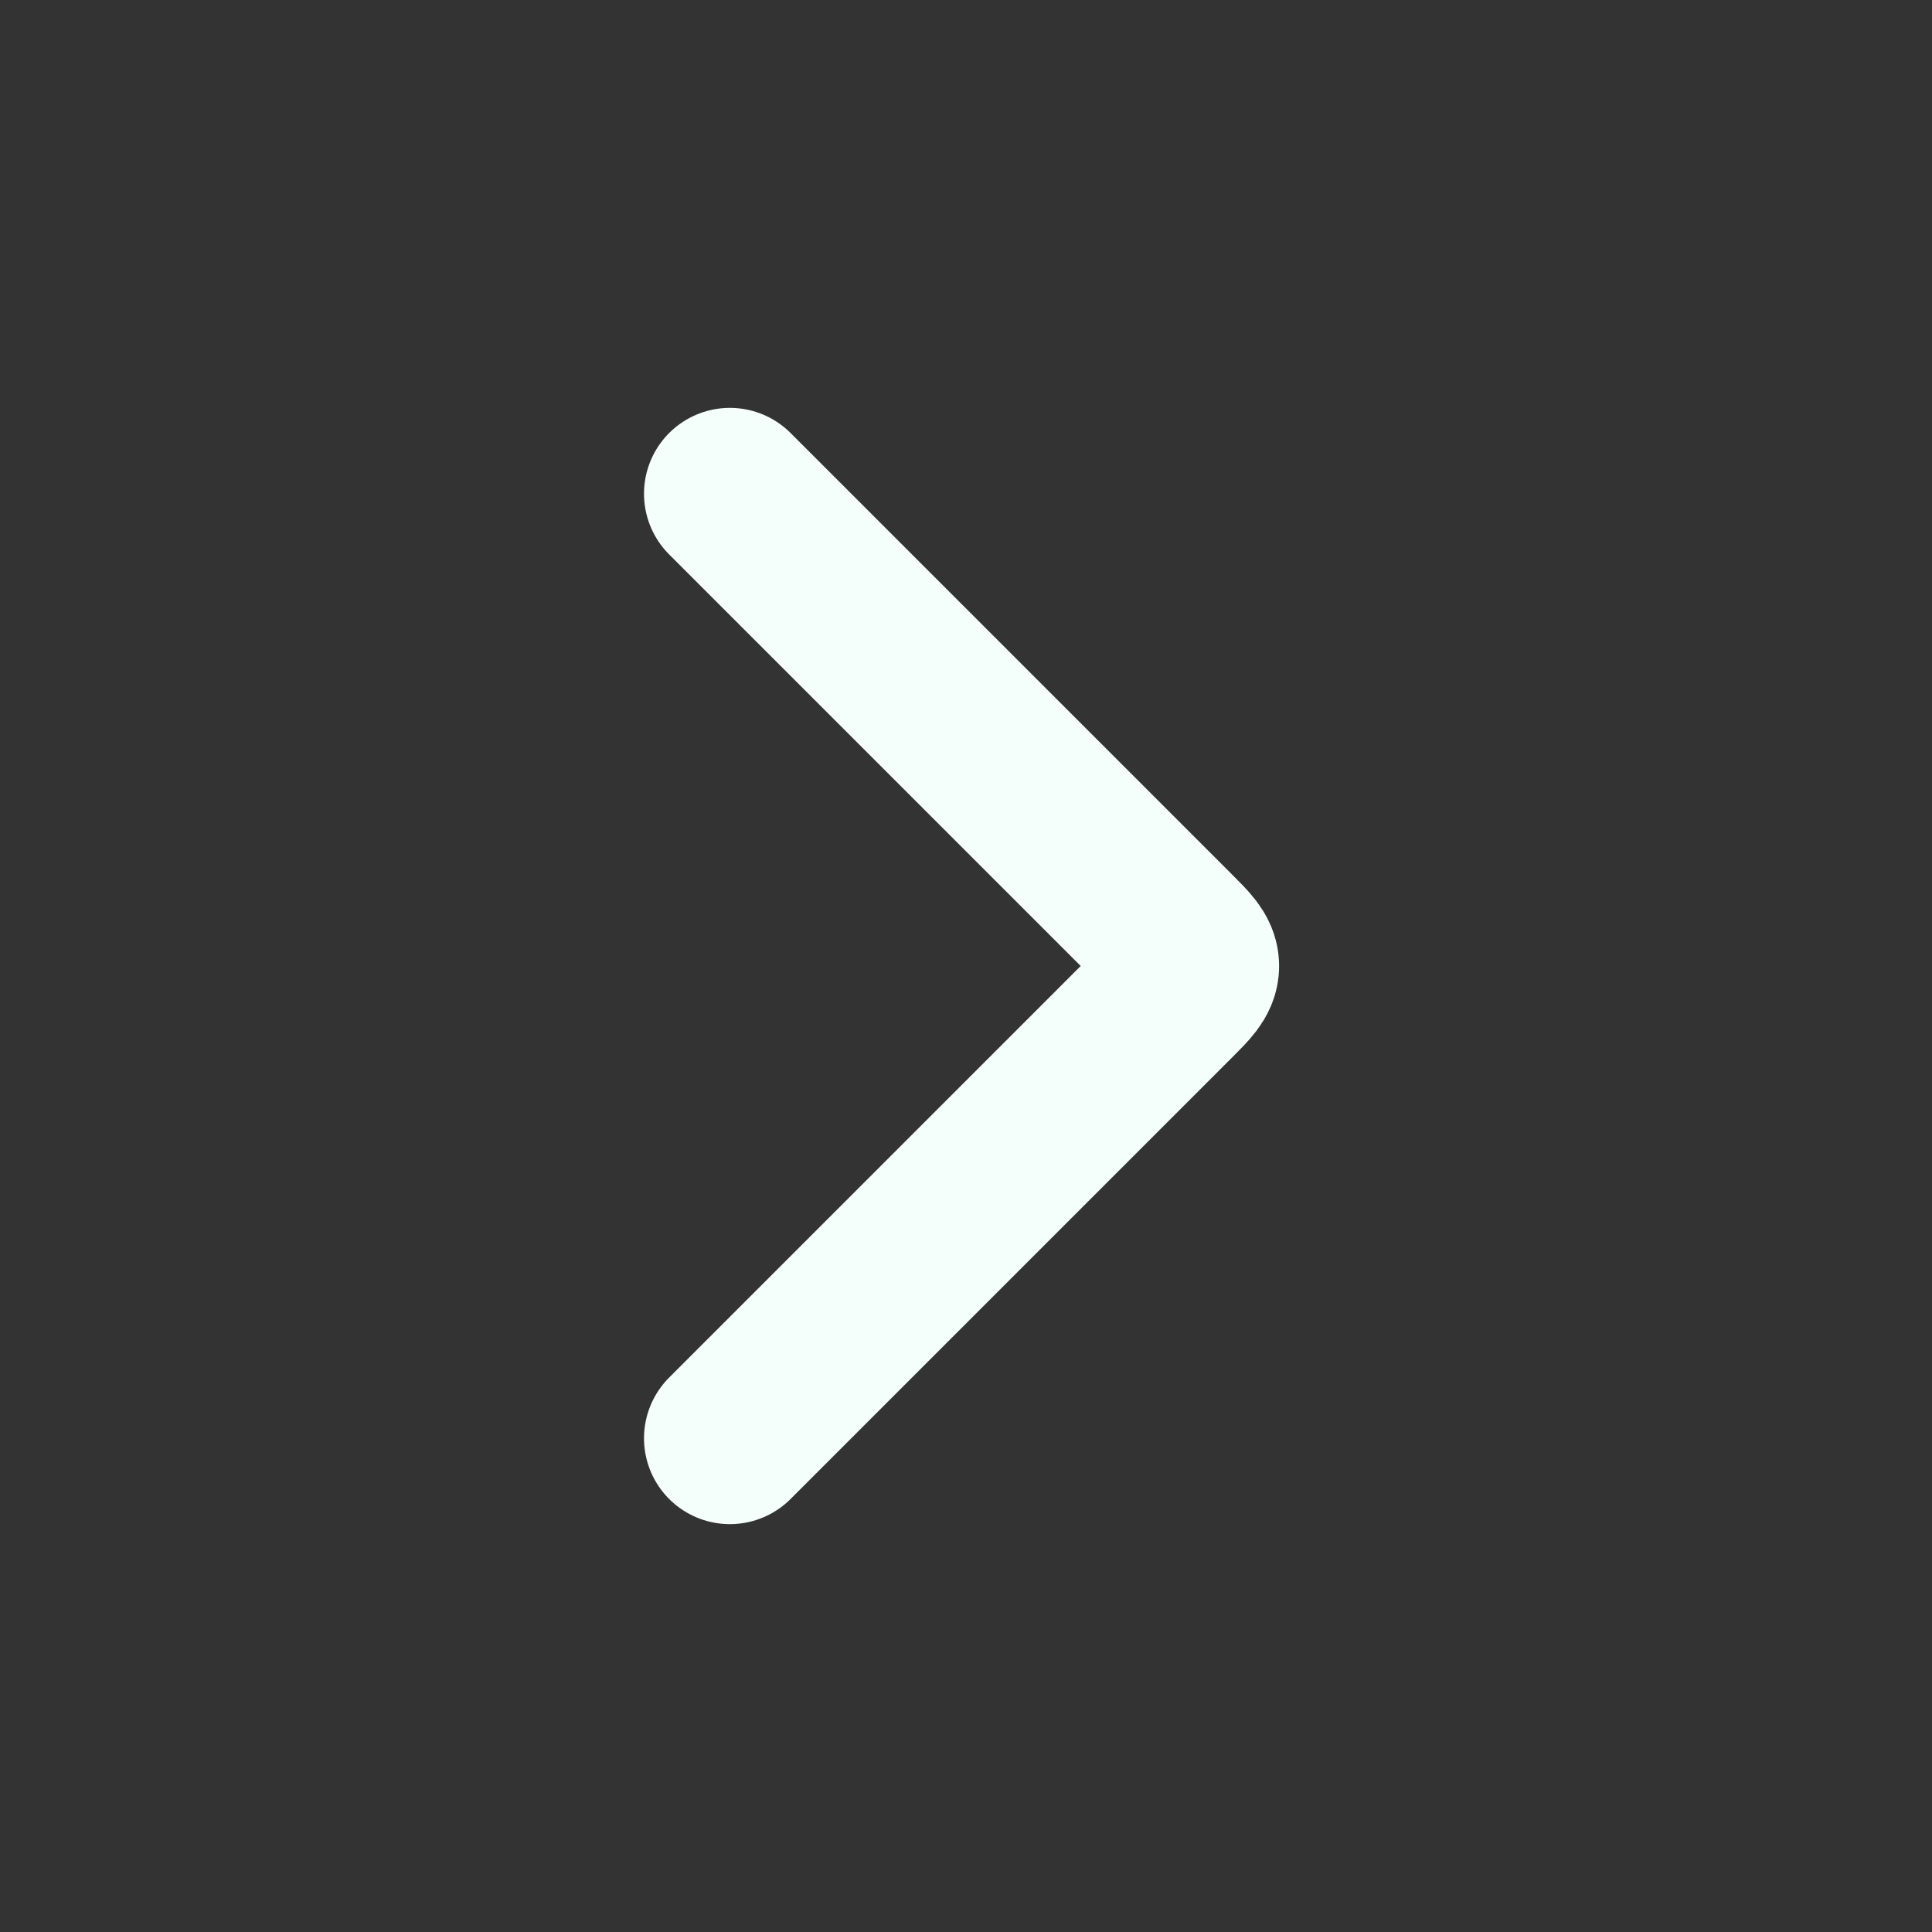 <svg width="45" height="45" viewBox="0 0 45 45" fill="none" xmlns="http://www.w3.org/2000/svg">
<rect x="0" y="0" width="45" height="45" fill="#333333" stroke="none"/>
<path d="M17 11.5L27.293 21.793C27.626 22.126 27.793 22.293 27.793 22.5C27.793 22.707 27.626 22.874 27.293 23.207L17 33.5" stroke="#F4FFFB" stroke-width="4" stroke-linecap="round" stroke-linejoin="round"/>
</svg>
